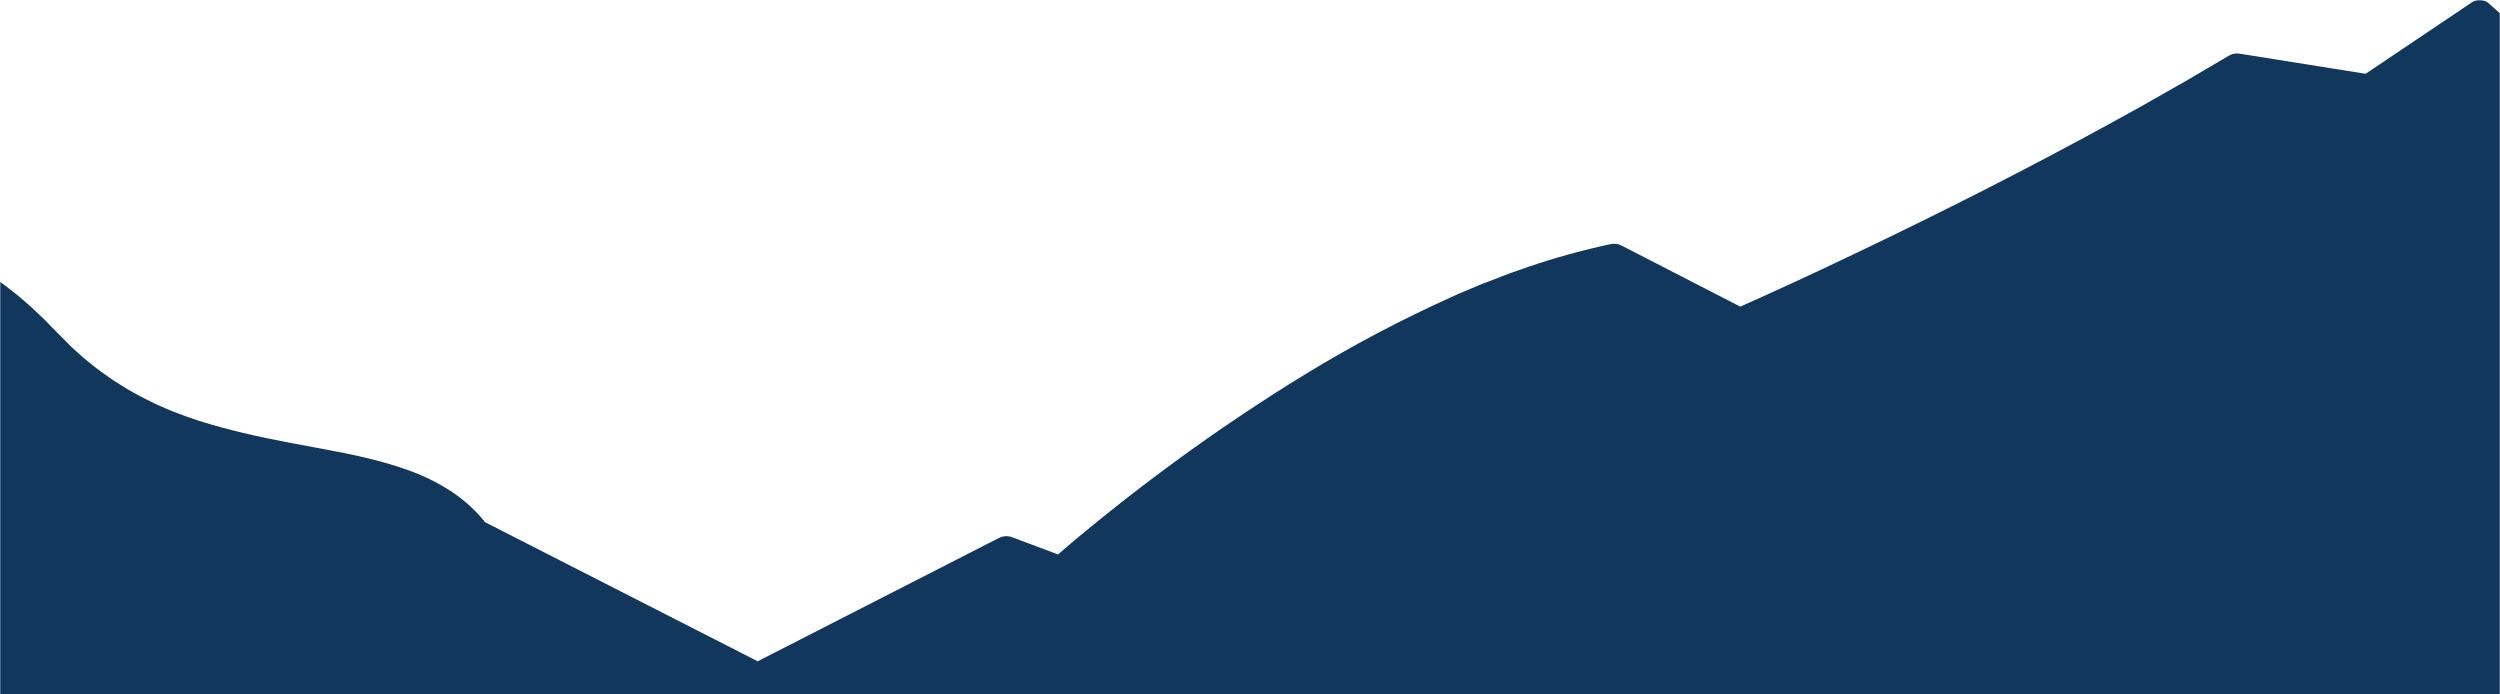<svg width="1268" height="352" viewBox="0 0 1268 352" fill="none" xmlns="http://www.w3.org/2000/svg">
<g clip-path="url(#clip0_25_741)">
<mask id="mask0_25_741" style="mask-type:alpha" maskUnits="userSpaceOnUse" x="0" y="0" width="1268" height="503">
<rect width="1268" height="503" fill="#D9D9D9"/>
</mask>
<g mask="url(#mask0_25_741)">
<path d="M1879 368.988C1871.55 369.906 1864.06 370.344 1856.53 370.301C1849.01 370.282 1841.53 369.942 1834.05 369.277C1819.1 367.966 1804.39 365.605 1789.91 362.198C1760.91 355.335 1733.57 345.266 1707.88 331.99C1695.08 325.44 1682.76 318.286 1670.95 310.529C1659.03 302.924 1647.78 294.492 1636.88 285.955L1628.85 279.388L1624.85 276.078L1620.97 272.651L1605.41 258.887L1589.84 245.017L1585.95 241.55L1581.97 238.162L1574.02 231.398C1531.55 195.266 1486.92 161 1440.87 128.164C1435.09 124.08 1429.39 119.916 1423.56 115.884L1406.12 103.762C1394.38 95.776 1382.66 87.83 1370.78 79.95C1347.02 64.269 1323.11 48.862 1298.48 33.981L1299.36 34.625L1262.2 1.633C1261.09 0.647 1259.73 0.107 1258.11 0.014C1256.51 -0.079 1255.07 0.298 1253.81 1.146L1197.46 39.025L1202.81 37.895L1135.86 27.217C1134 26.919 1132.3 27.225 1130.75 28.137H1130.66L1115.56 37.015L1108.01 41.455L1100.36 45.789L1085.09 54.47L1069.66 62.968C1049.07 74.237 1028.23 85.23 1007.18 95.947C986.134 106.664 964.898 117.131 943.537 127.351C922.176 137.569 900.582 147.616 878.941 157.191L886.321 157.401L822.488 124.566C820.703 123.651 818.798 123.41 816.774 123.844C802.61 126.877 788.754 130.704 775.205 135.324L765.147 138.856L755.277 142.678C751.944 143.846 748.753 145.252 745.515 146.617C742.276 147.984 738.976 149.324 735.861 150.795C710.436 162.28 686.045 175.16 662.688 189.434C651.058 196.461 639.692 203.828 628.436 211.368C617.179 218.907 606.188 226.629 595.382 234.576C584.578 242.522 573.96 250.599 563.528 258.925C553.097 267.252 542.9 275.633 532.858 284.511L541.515 283.04L513.49 272.532C511.084 271.65 508.76 271.781 506.515 272.926L380.406 337.389H388.191L244.707 264.179L246.98 266.058C242.131 259.694 236.199 254.156 229.185 249.443C222.255 244.876 214.73 241.168 206.609 238.318C190.76 232.645 174.506 229.703 158.611 226.748C142.714 223.793 127.083 220.891 112.06 216.687C104.505 214.697 97.125 212.318 89.92 209.556C86.308 208.242 82.899 206.641 79.411 205.129C77.698 204.328 76.032 203.46 74.335 202.647L71.813 201.334C70.91 200.94 70.178 200.466 69.353 200.02L64.464 197.288L59.794 194.346C56.602 192.442 53.722 190.196 50.702 188.108C49.191 187.044 47.79 185.874 46.389 184.733C44.988 183.591 43.493 182.512 42.17 181.291L38.138 177.679L36.114 175.867L34.214 173.963C31.676 171.415 29.201 168.945 26.508 166.161L22.553 162.102L18.412 158.163C15.687 155.495 12.698 153.014 9.786 150.479C8.307 149.218 6.75 148.049 5.193 146.828L2.874 145.029C2.095 144.438 1.254 143.873 0.445 143.296C-6.046 138.525 -13.115 134.472 -20.76 131.133C-28.772 127.568 -37.299 125.549 -46.34 125.079C-55.752 124.688 -64.528 126.497 -72.667 130.502C-76.58 132.414 -80.171 134.685 -83.441 137.319C-85.059 138.617 -86.585 139.987 -88.018 141.43C-88.75 142.152 -89.435 142.901 -90.12 143.662C-90.447 144.057 -90.774 144.451 -91.117 144.845C-91.459 145.24 -91.739 145.593 -92.144 146.158L-90.727 144.845C-110.406 157.205 -130.848 168.722 -152.568 178.047C-155.214 179.321 -158.047 180.267 -160.787 181.37L-169.085 184.562L-177.571 187.294L-181.806 188.607C-183.238 189.014 -184.701 189.356 -186.134 189.736L-194.806 191.983L-203.618 193.663C-206.553 194.239 -209.516 194.676 -212.508 194.977C-215.472 195.422 -218.456 195.728 -221.46 195.896C-233.514 196.82 -245.507 196.427 -257.44 194.714C-258.934 194.504 -260.351 194.36 -261.908 194.11L-266.361 193.296L-270.799 192.494C-272.278 192.232 -273.741 191.851 -275.204 191.523C-278.147 190.827 -281.105 190.262 -284.001 189.434L-292.859 187.109C-299.413 185.515 -306.066 185.121 -312.819 185.928C-316.05 186.303 -319.243 186.846 -322.394 187.557C-325.508 188.279 -328.559 189.131 -331.548 190.092C-343.303 194.088 -354.425 199.087 -364.912 205.091C-385.807 216.752 -404.894 230.32 -423.577 244.02C-432.918 250.863 -442.151 257.836 -451.601 264.494C-456.262 267.845 -461.114 270.982 -466.158 273.912C-467.404 274.607 -468.68 275.277 -469.972 275.856C-471.238 276.44 -472.561 276.909 -473.942 277.261C-476.814 278.026 -479.735 278.613 -482.707 279.021C-494.9 280.448 -507.149 280.98 -519.45 280.624C-525.631 280.532 -531.735 280.308 -537.962 280.019C-544.202 279.631 -550.429 279.74 -556.645 280.348C-569.194 281.614 -580.969 284.871 -591.971 290.118C-597.311 292.732 -602.356 295.78 -607.54 298.629L-623 307.311V1421H1878.3L1879 368.988Z" fill="#11375C"/>
</g>
</g>
<defs>
<clipPath id="clip0_25_741">
<rect width="1268" height="352" fill="white"/>
</clipPath>
</defs>
</svg>

